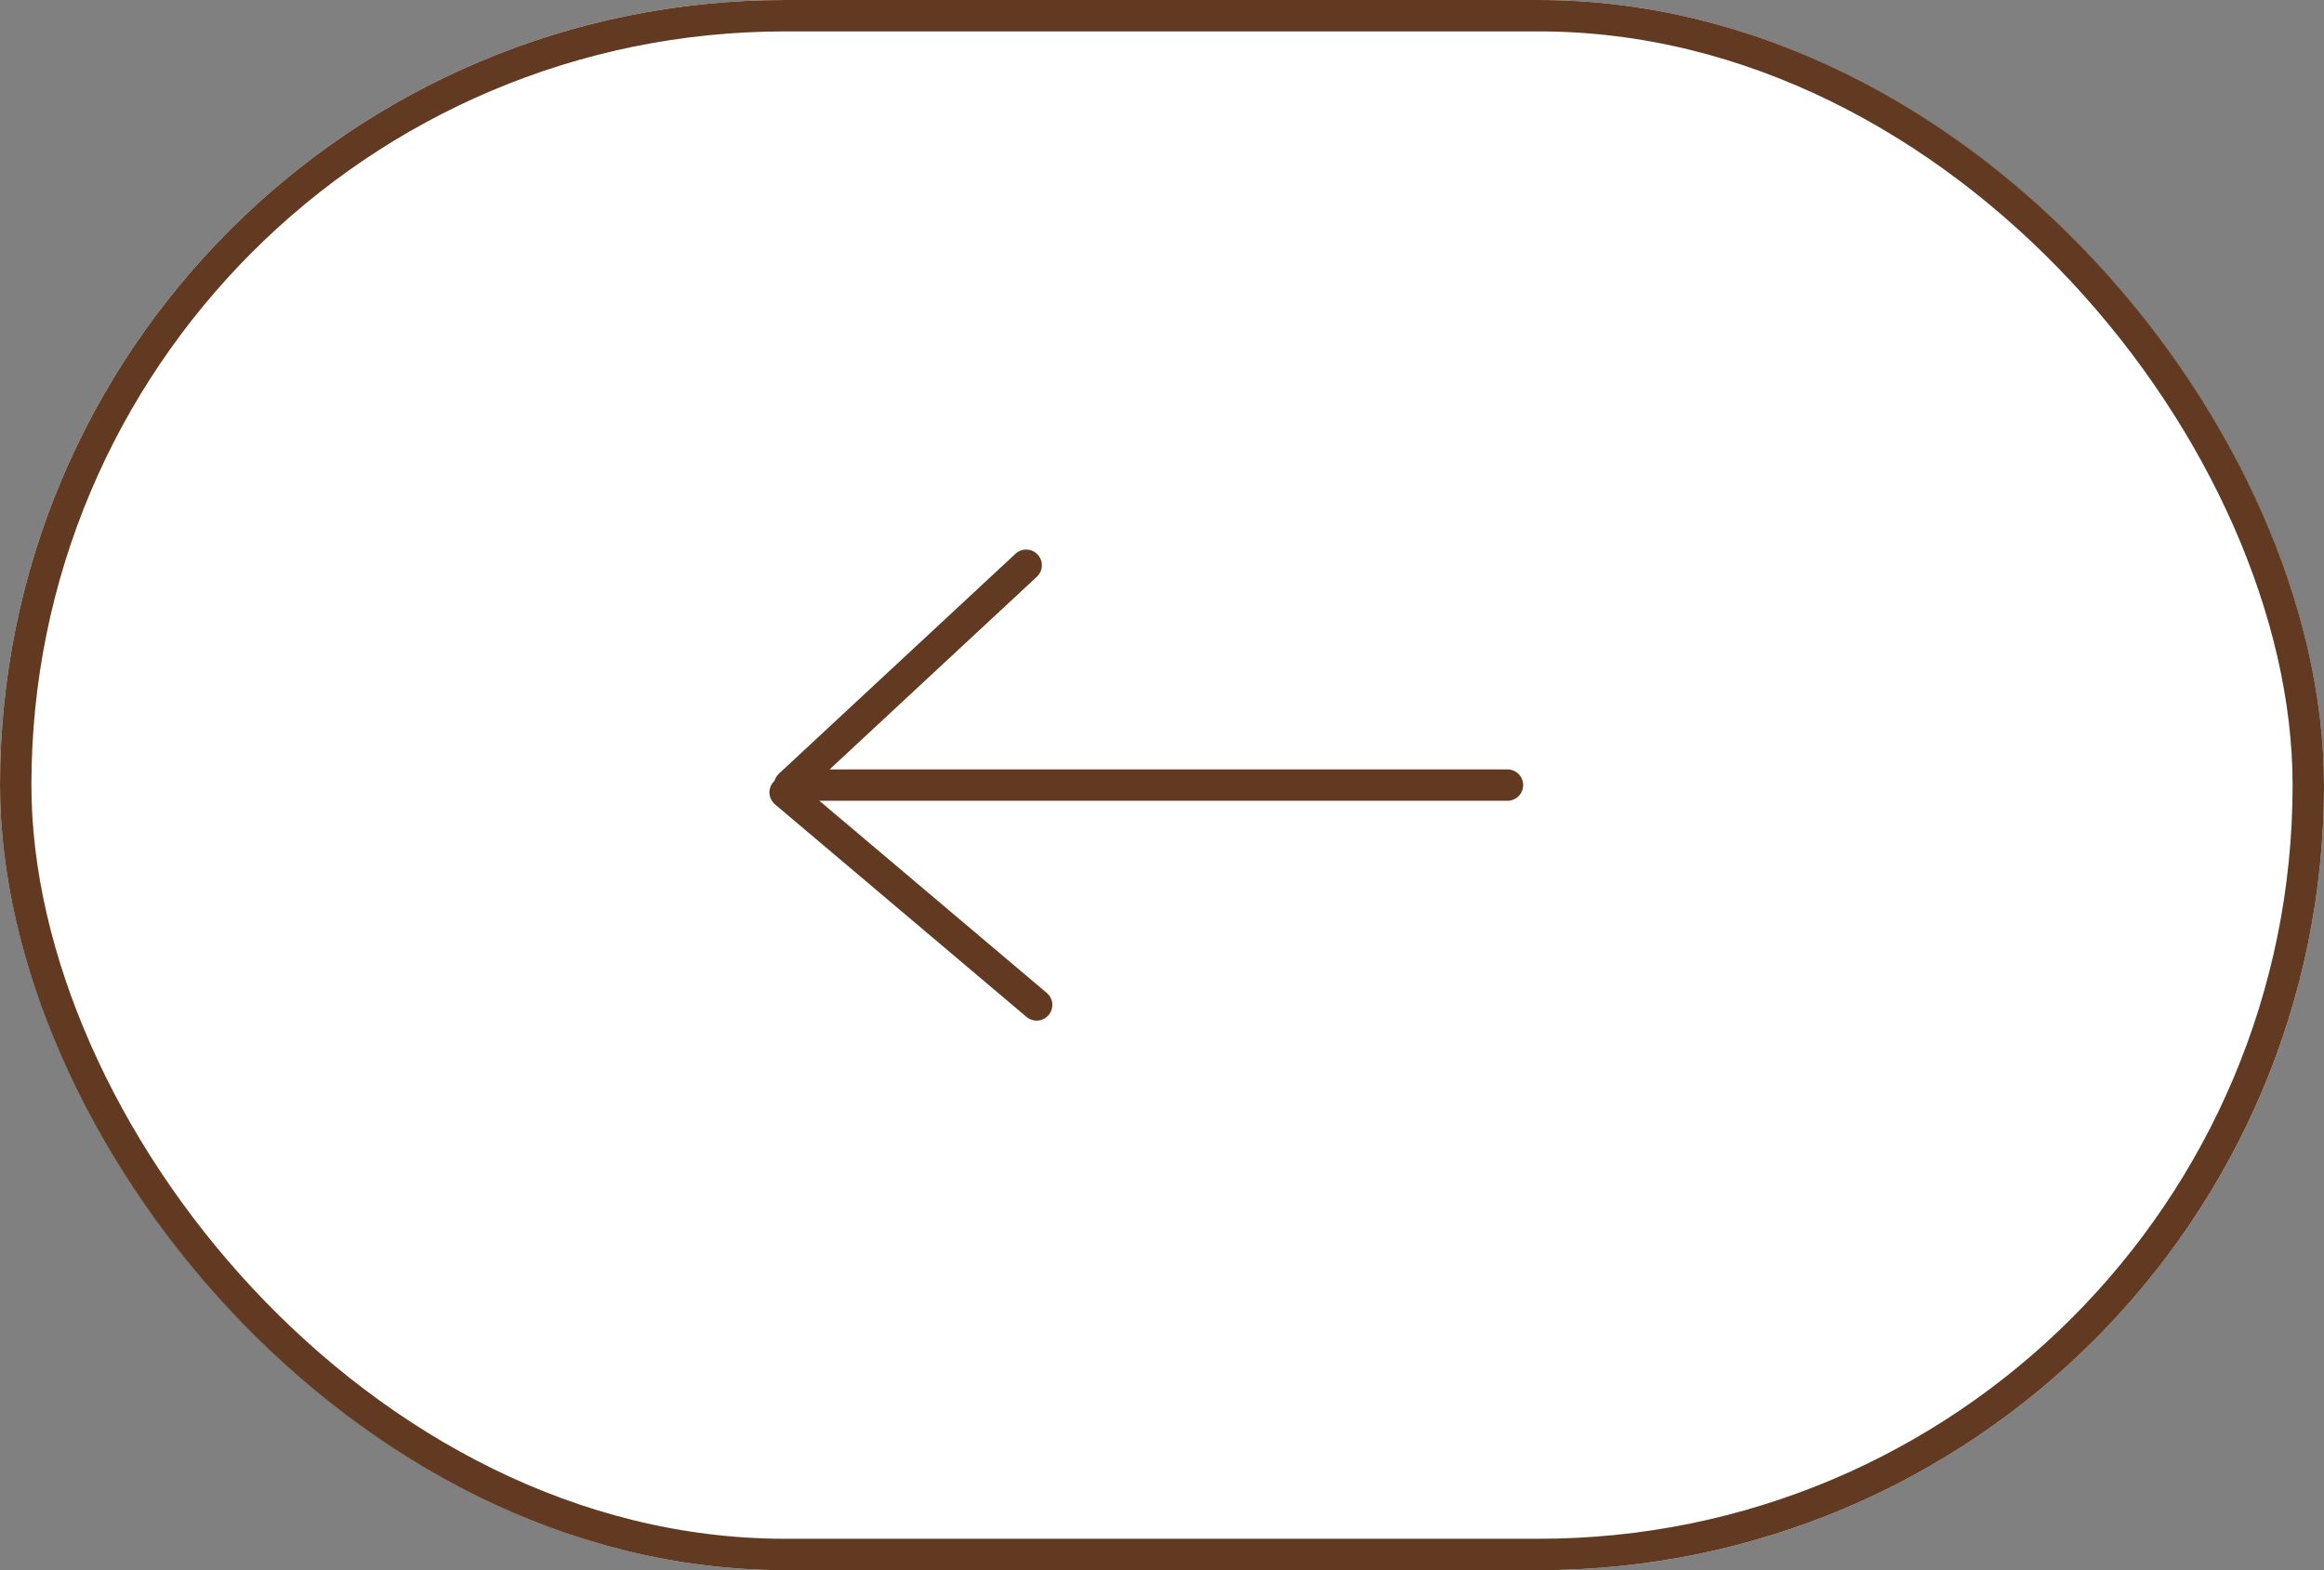 <svg id="Group_4560" data-name="Group 4560" xmlns="http://www.w3.org/2000/svg" width="74" height="50" viewBox="0 0 74 50">
  <rect x="0" y="0" width="74" height="50" fill="#808080" stroke="none"/>
  <g id="Rectangle_3726" data-name="Rectangle 3726" fill="#fff" stroke="#623a21" stroke-width="1">
    <rect width="74" height="50" rx="25" stroke="none"/>
    <rect x="0.5" y="0.5" width="73" height="49" rx="24.5" fill="none"/>
  </g>
  <g id="Group_4438" data-name="Group 4438" transform="translate(25 18)">
    <path id="Path_2505" data-name="Path 2505" d="M-598.345-7757.072H-621.2l7.53-7" transform="translate(621.345 7764.072)" fill="none" stroke="#623a21" stroke-linecap="round" stroke-linejoin="round" stroke-width="1"/>
    <path id="Path_2506" data-name="Path 2506" d="M-556.609-7748.982l-8.008-6.768" transform="translate(564.617 7762.982)" fill="none" stroke="#623a21" stroke-linecap="round" stroke-width="1"/>
  </g>
</svg>
